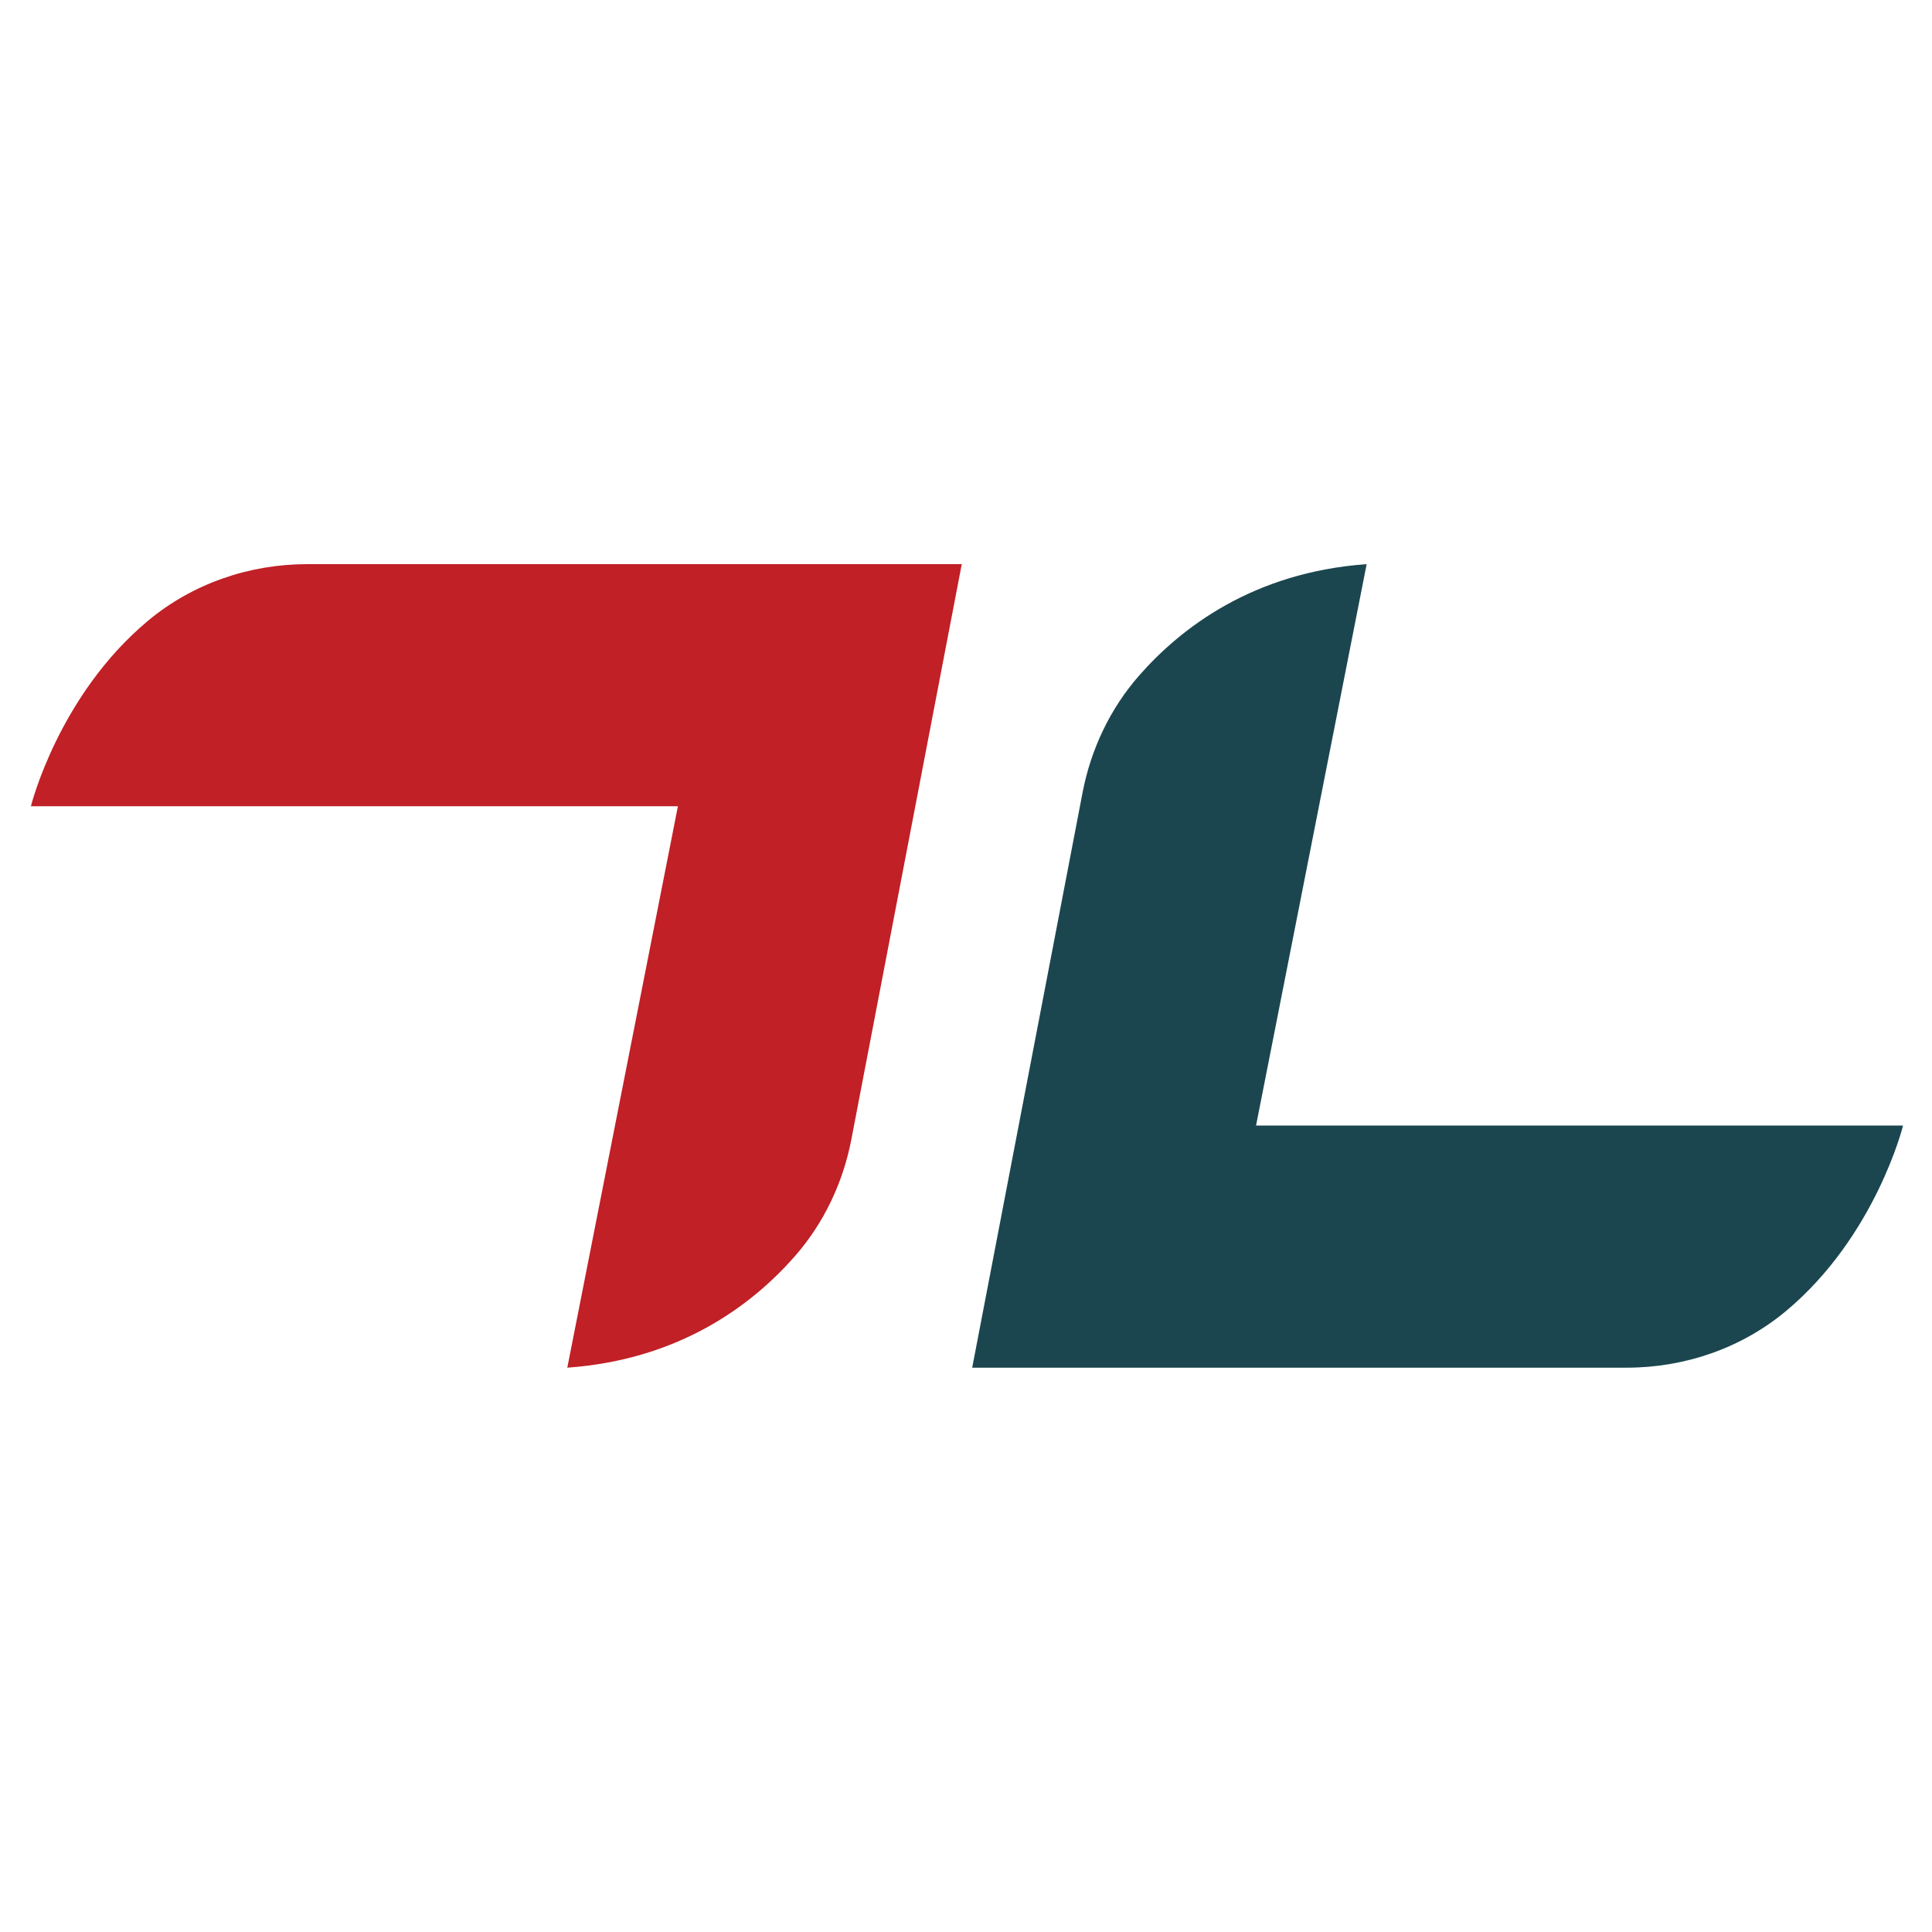 <?xml version="1.0" encoding="UTF-8"?> <svg xmlns="http://www.w3.org/2000/svg" width="500" height="500" viewBox="0 0 500 500" fill="none"><path d="M79.517 146C64.501 146 49.824 151.036 38.296 160.657C15.079 180.035 8 208.656 8 208.656H175.444L146.817 353.955C176.125 351.861 194.836 337.515 205.7 325.124C213.22 316.548 218.188 306.041 220.339 294.839L248.904 146H79.517Z" fill="#C02026"></path><path d="M420.991 353.955C436.007 353.955 450.684 348.919 462.212 339.298C485.429 319.92 492.508 291.298 492.508 291.298H325.064L353.691 146C324.383 148.094 305.672 162.44 294.808 174.83C287.288 183.406 282.32 193.914 280.169 205.116L251.604 353.955H420.991Z" fill="#1B464F"></path></svg> 